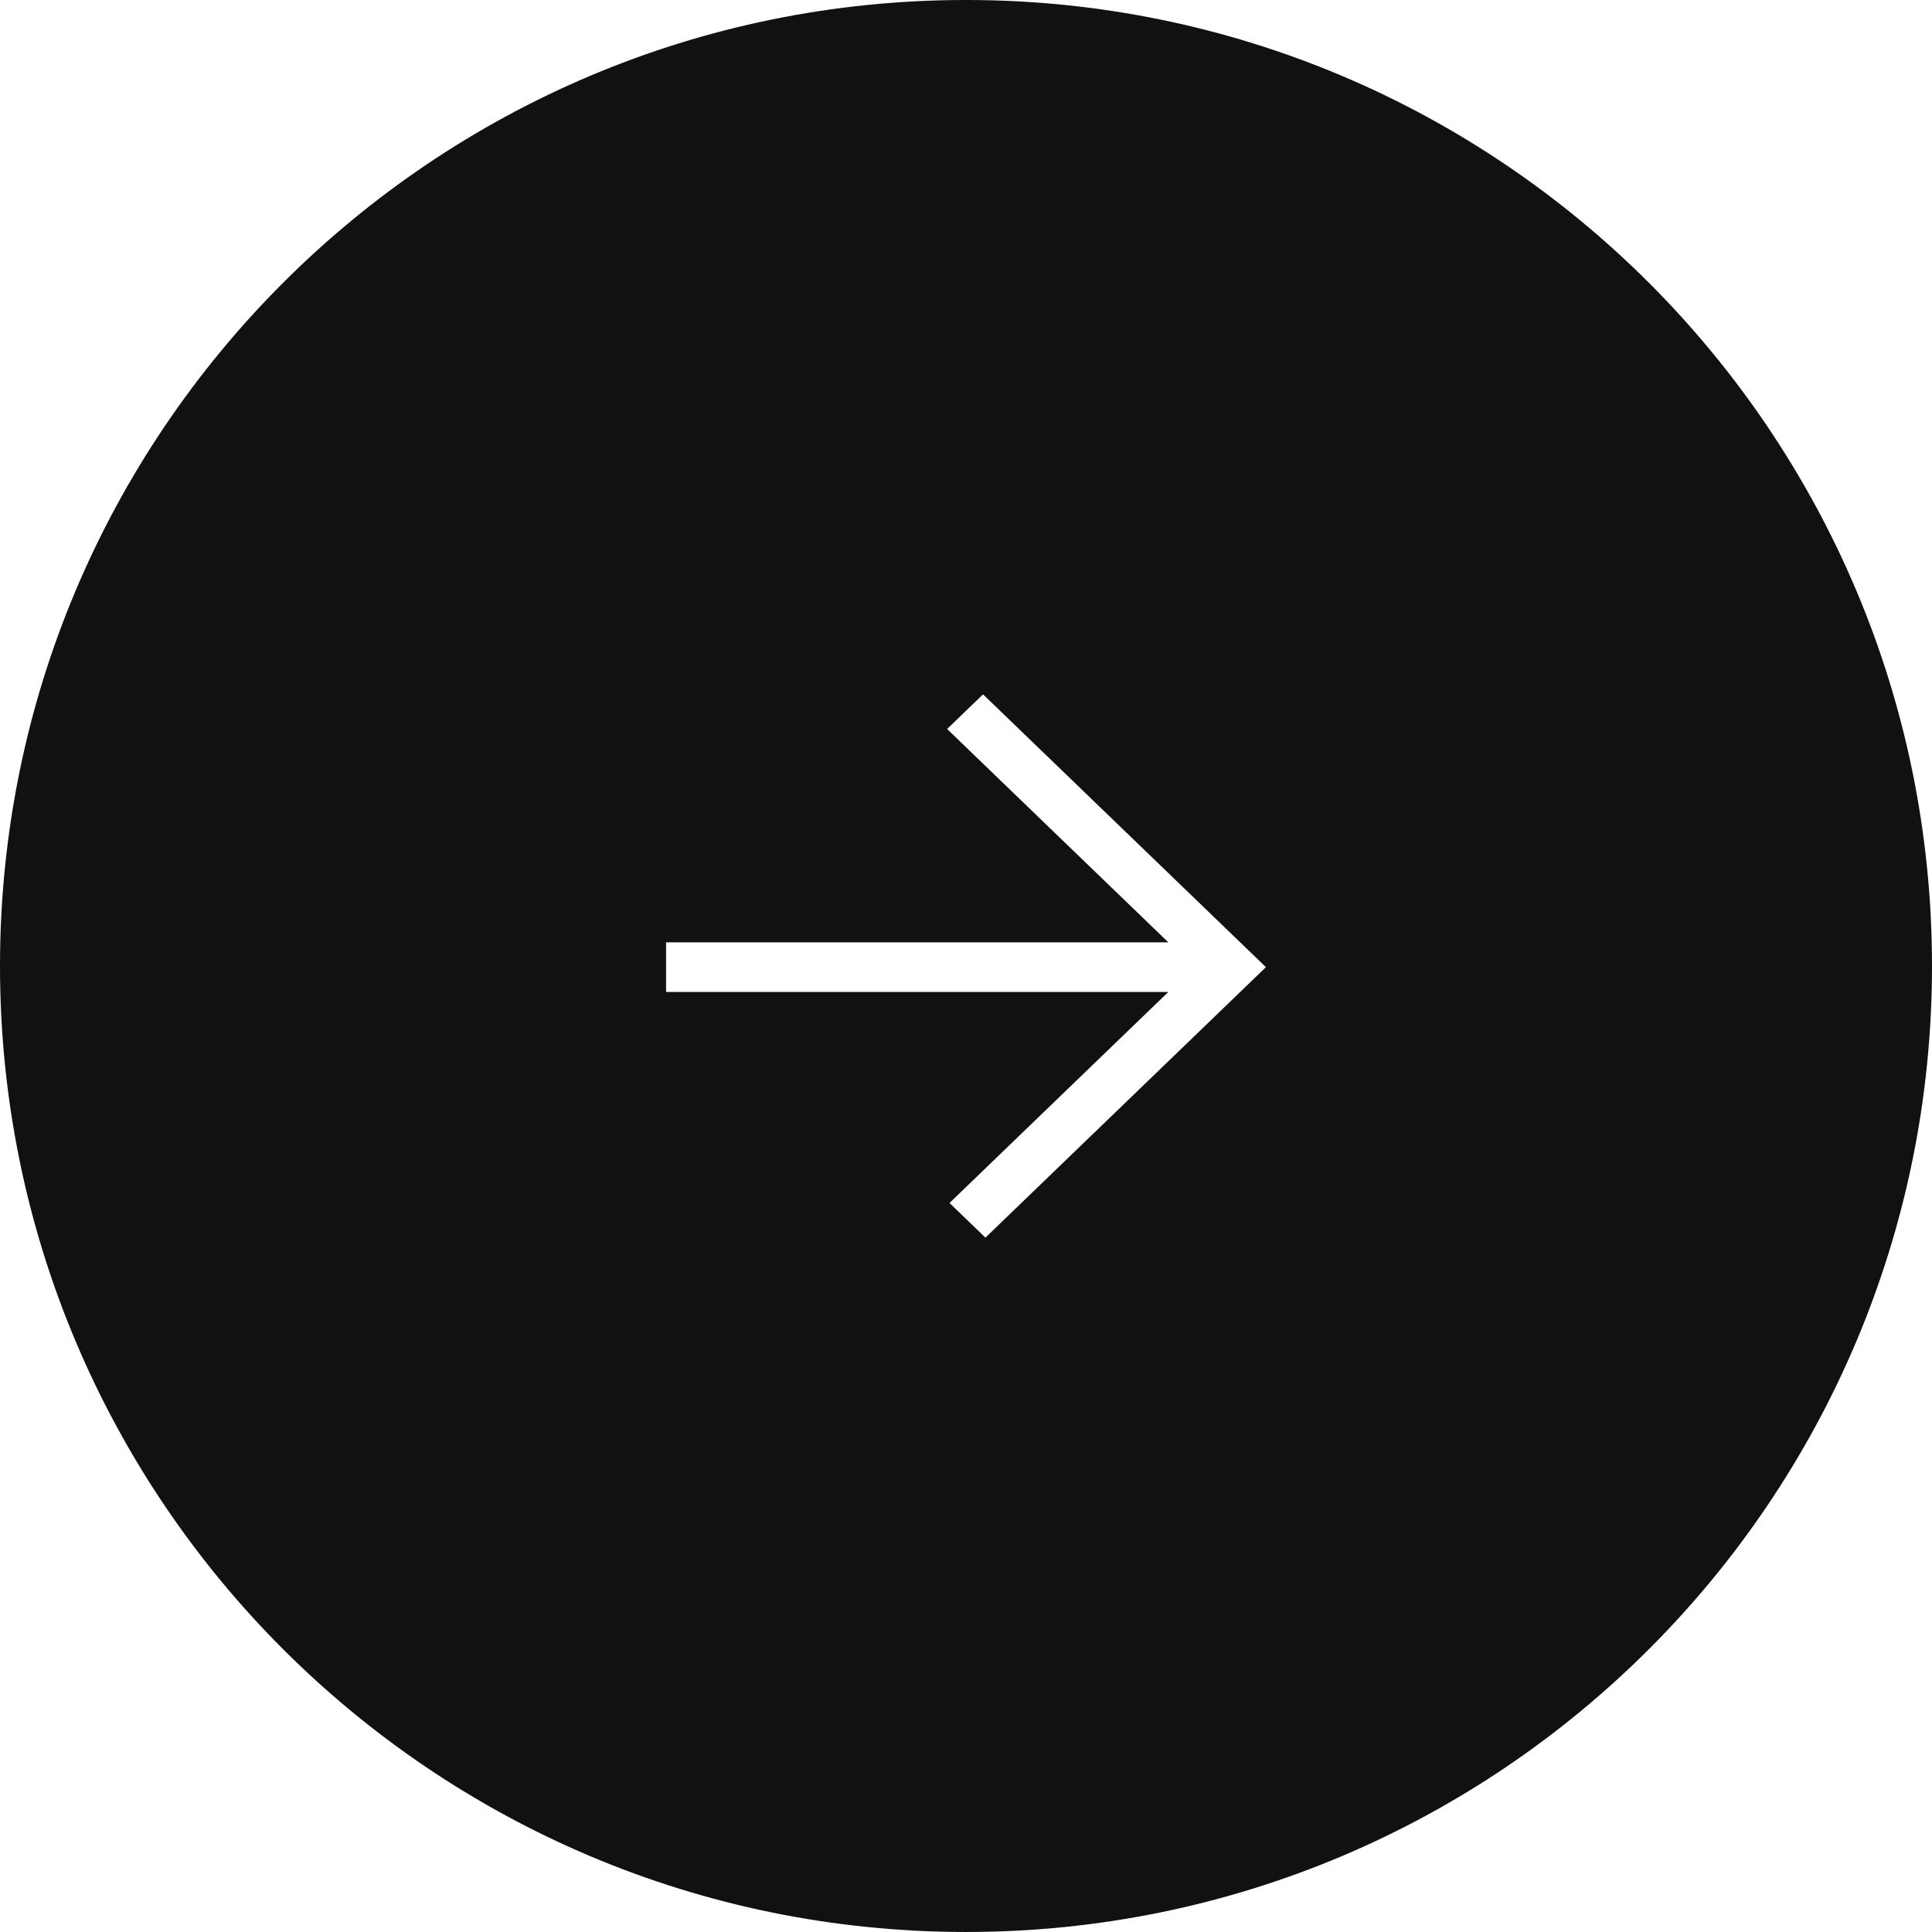<?xml version="1.0" encoding="UTF-8"?> <svg xmlns="http://www.w3.org/2000/svg" xmlns:xlink="http://www.w3.org/1999/xlink" xmlns:xodm="http://www.corel.com/coreldraw/odm/2003" xml:space="preserve" width="8.467mm" height="8.467mm" version="1.0" style="shape-rendering:geometricPrecision; text-rendering:geometricPrecision; image-rendering:optimizeQuality; fill-rule:evenodd; clip-rule:evenodd" viewBox="0 0 846.66 846.65"> <defs> <style type="text/css"> .fil0 {fill:#111111} </style> </defs> <g id="Слой_x0020_1">  <path class="fil0" d="M423.33 846.65c233.8,0 423.33,-189.53 423.33,-423.33 0,-233.8 -189.53,-423.33 -423.33,-423.33 -233.8,0 -423.33,189.53 -423.33,423.33 0,233.8 189.54,423.33 423.33,423.33zm-7.22 -319.48l1.91 -1.84 93.98 -90.63 -217.54 0 -2.57 0 0 -2.57 0 -16.6 0 -2.57 2.57 0 217.54 0 -95.03 -91.65 -1.92 -1.85 1.92 -1.85 12.04 -11.61 1.78 -1.72 1.79 1.72 120.27 115.98 1.91 1.85 -1.91 1.85 -119.22 114.96 -1.78 1.72 -1.78 -1.72 -12.05 -11.62 -1.91 -1.85z"></path> </g> </svg> 